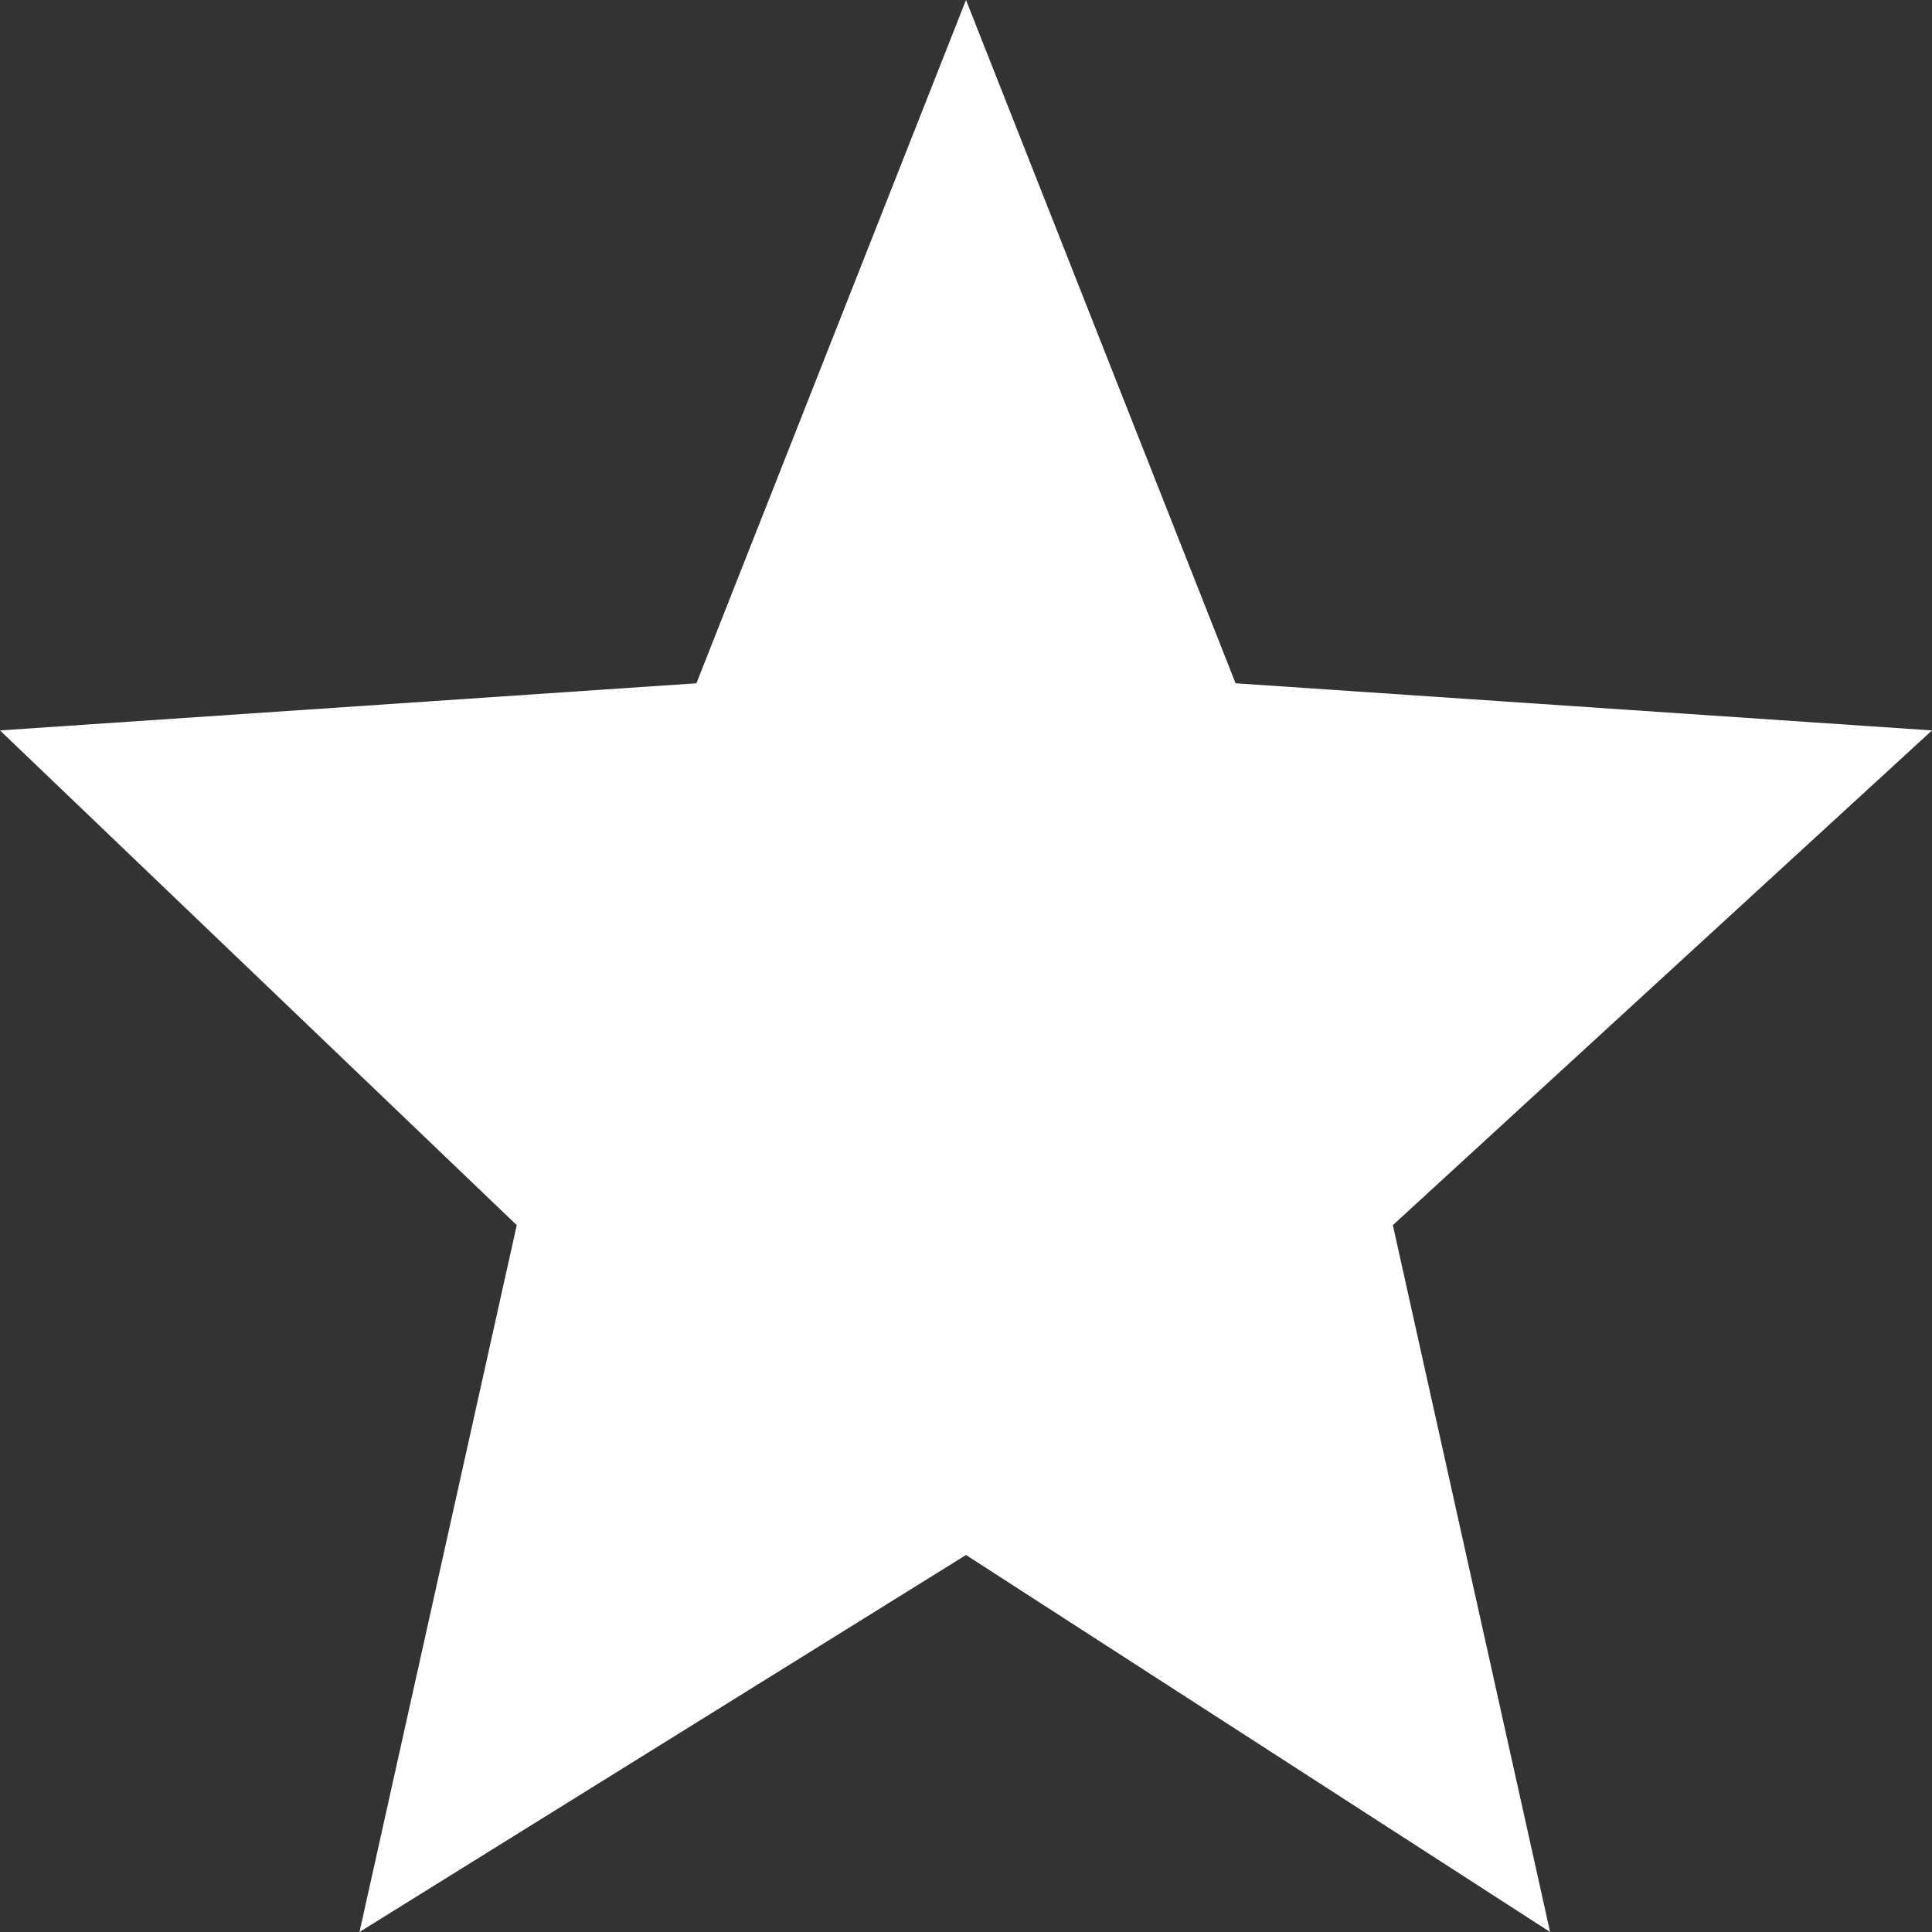 <svg width="15" height="15" viewBox="0 0 15 15" fill="none" xmlns="http://www.w3.org/2000/svg">
<rect x="0" y="0" width="15" height="15" fill="#333333" stroke="none"/>
<g clip-path="url(#clip0_2415_5)">
<path d="M7.5 12.073L2.791 15L4.012 9.512L0 5.671L5.407 5.305L7.5 0L9.593 5.305L15 5.671L10.814 9.512L12.035 15L7.5 12.073Z" fill="white"/>
</g>
<defs>
<clipPath id="clip0_2415_5">
<rect width="15" height="15" fill="white"/>
</clipPath>
</defs>
</svg>
